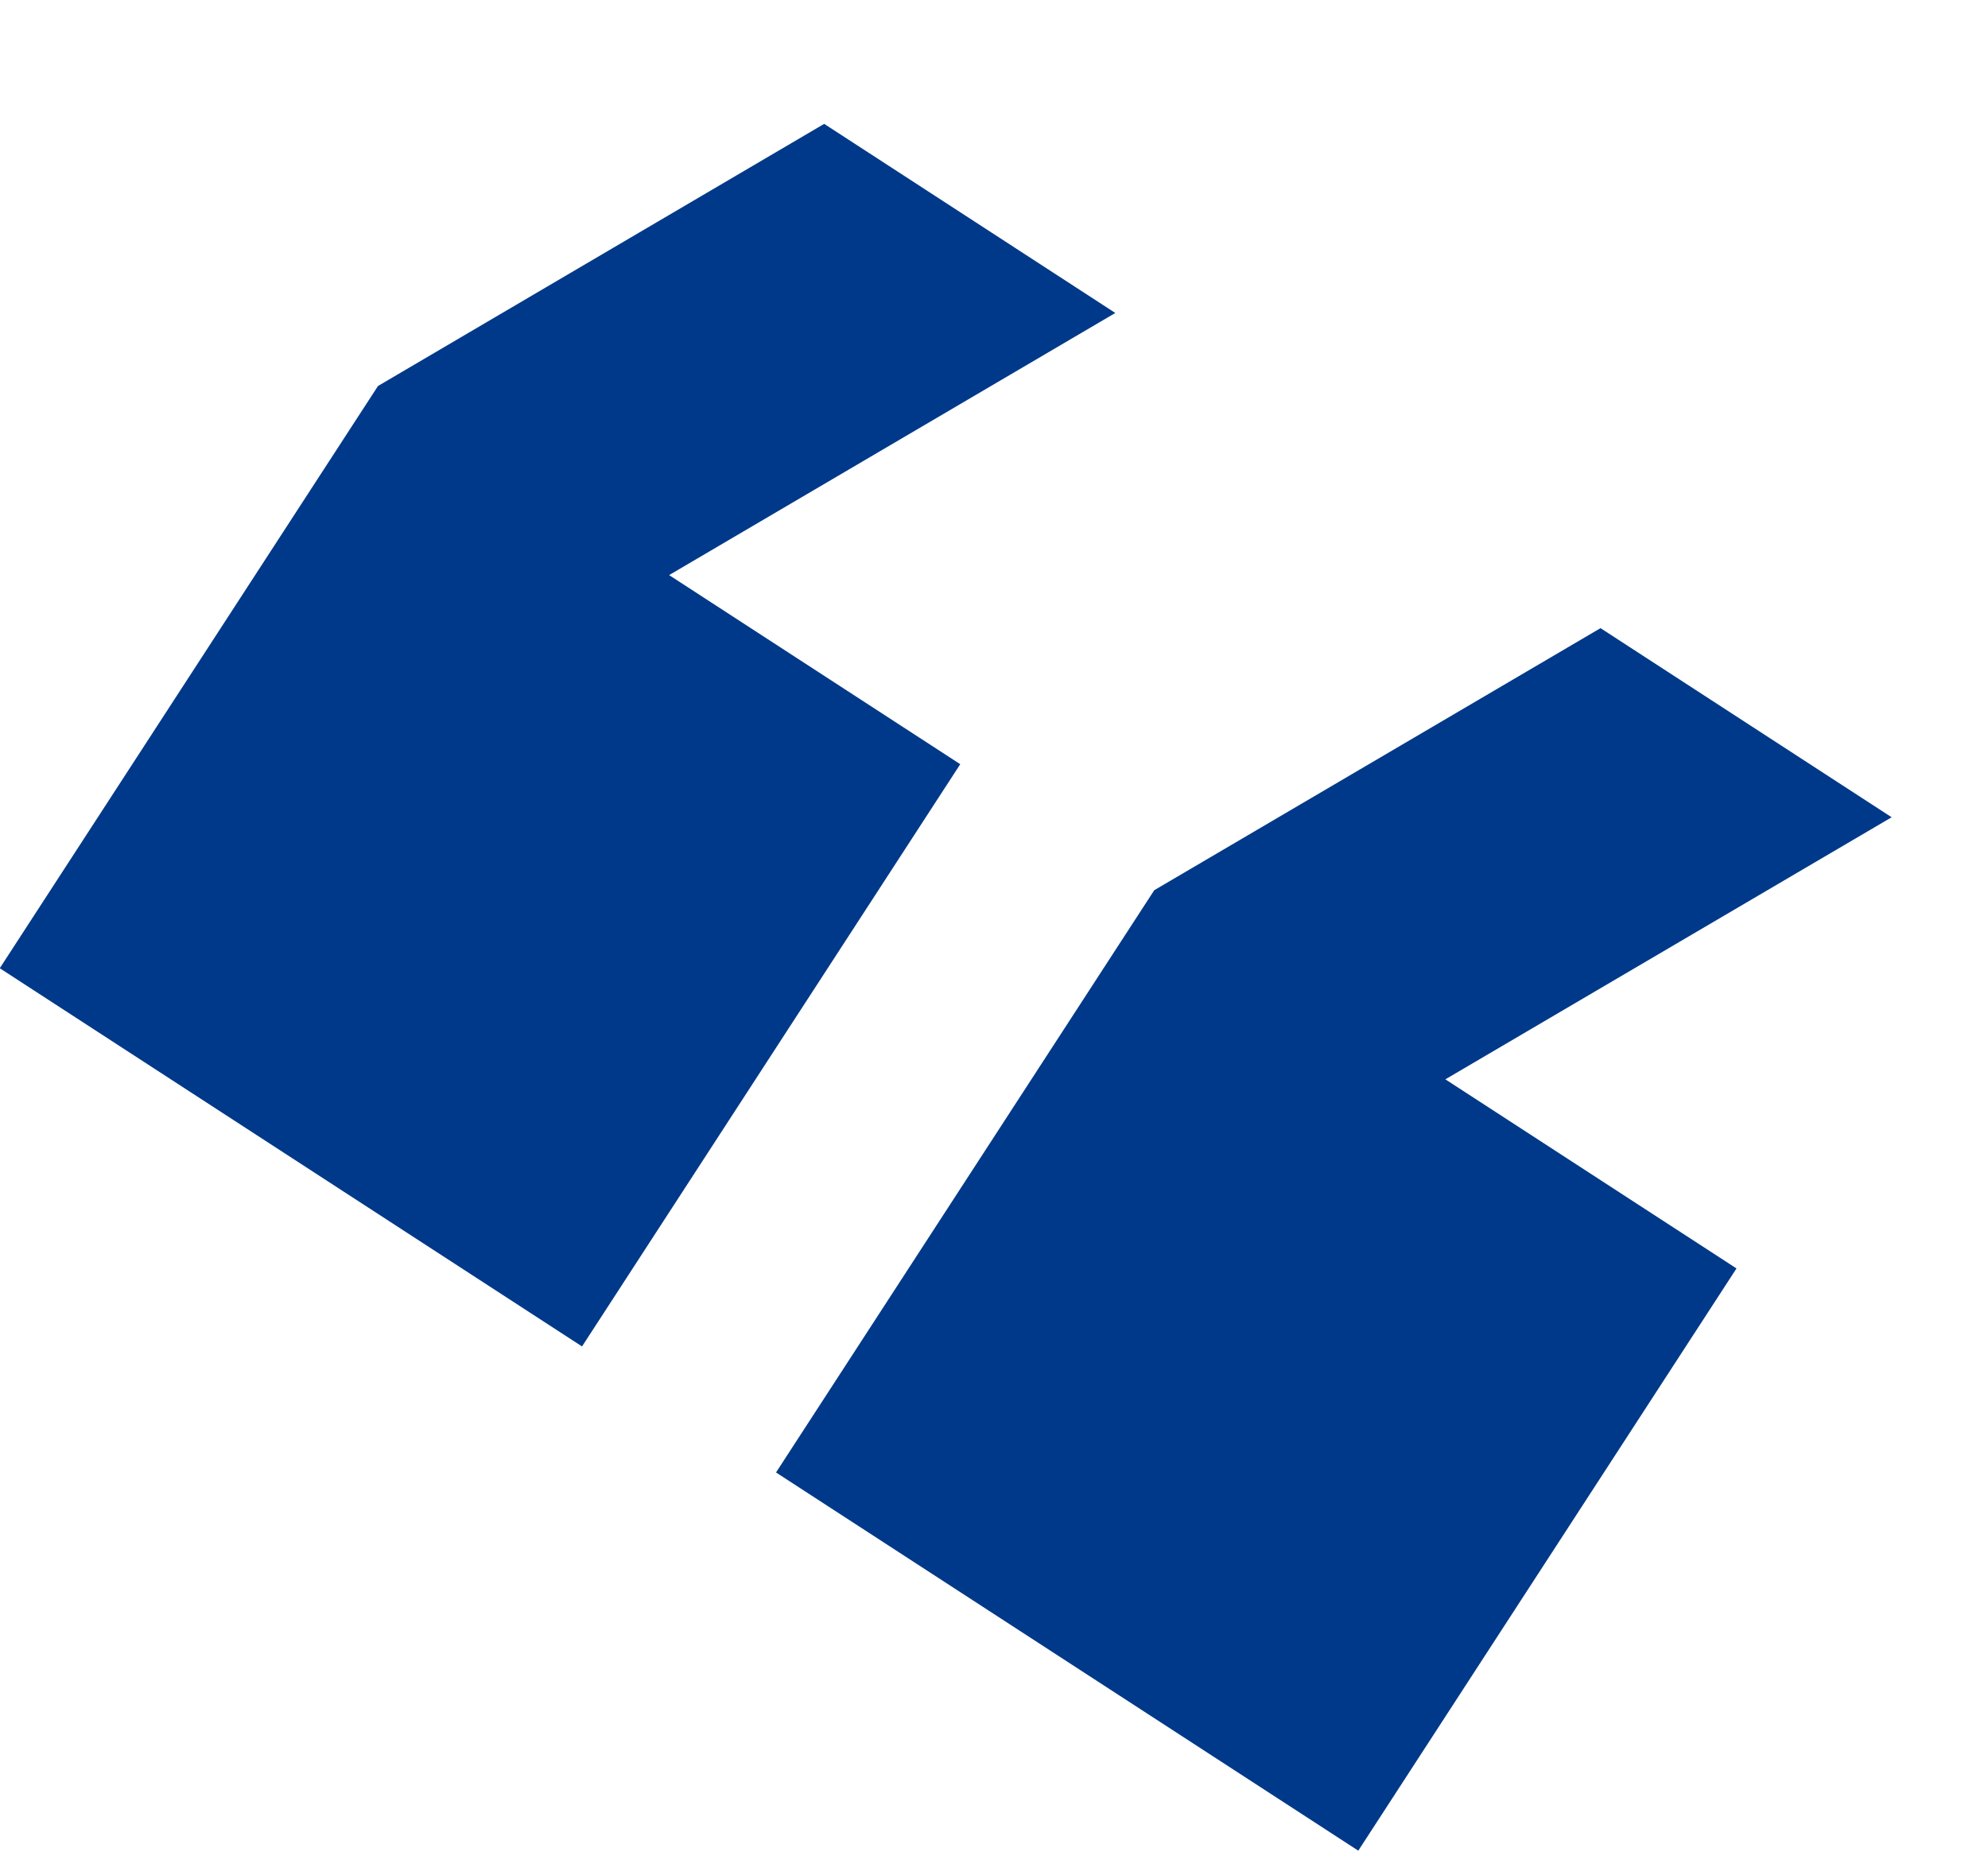 <svg xmlns="http://www.w3.org/2000/svg" width="139.021" height="129.509" viewBox="0 0 139.021 129.509"><defs><style>.a{fill:#003989;}</style></defs><path class="a" d="M114.755,230.217H139.02L155.2,197.863v-48.53h-48.53v48.53h24.265Zm64.707,0h24.265L219.9,197.863v-48.53h-48.53v48.53h24.265Z" transform="matrix(-0.839, -0.545, 0.545, -0.839, 103.094, 312.845)"/></svg>
